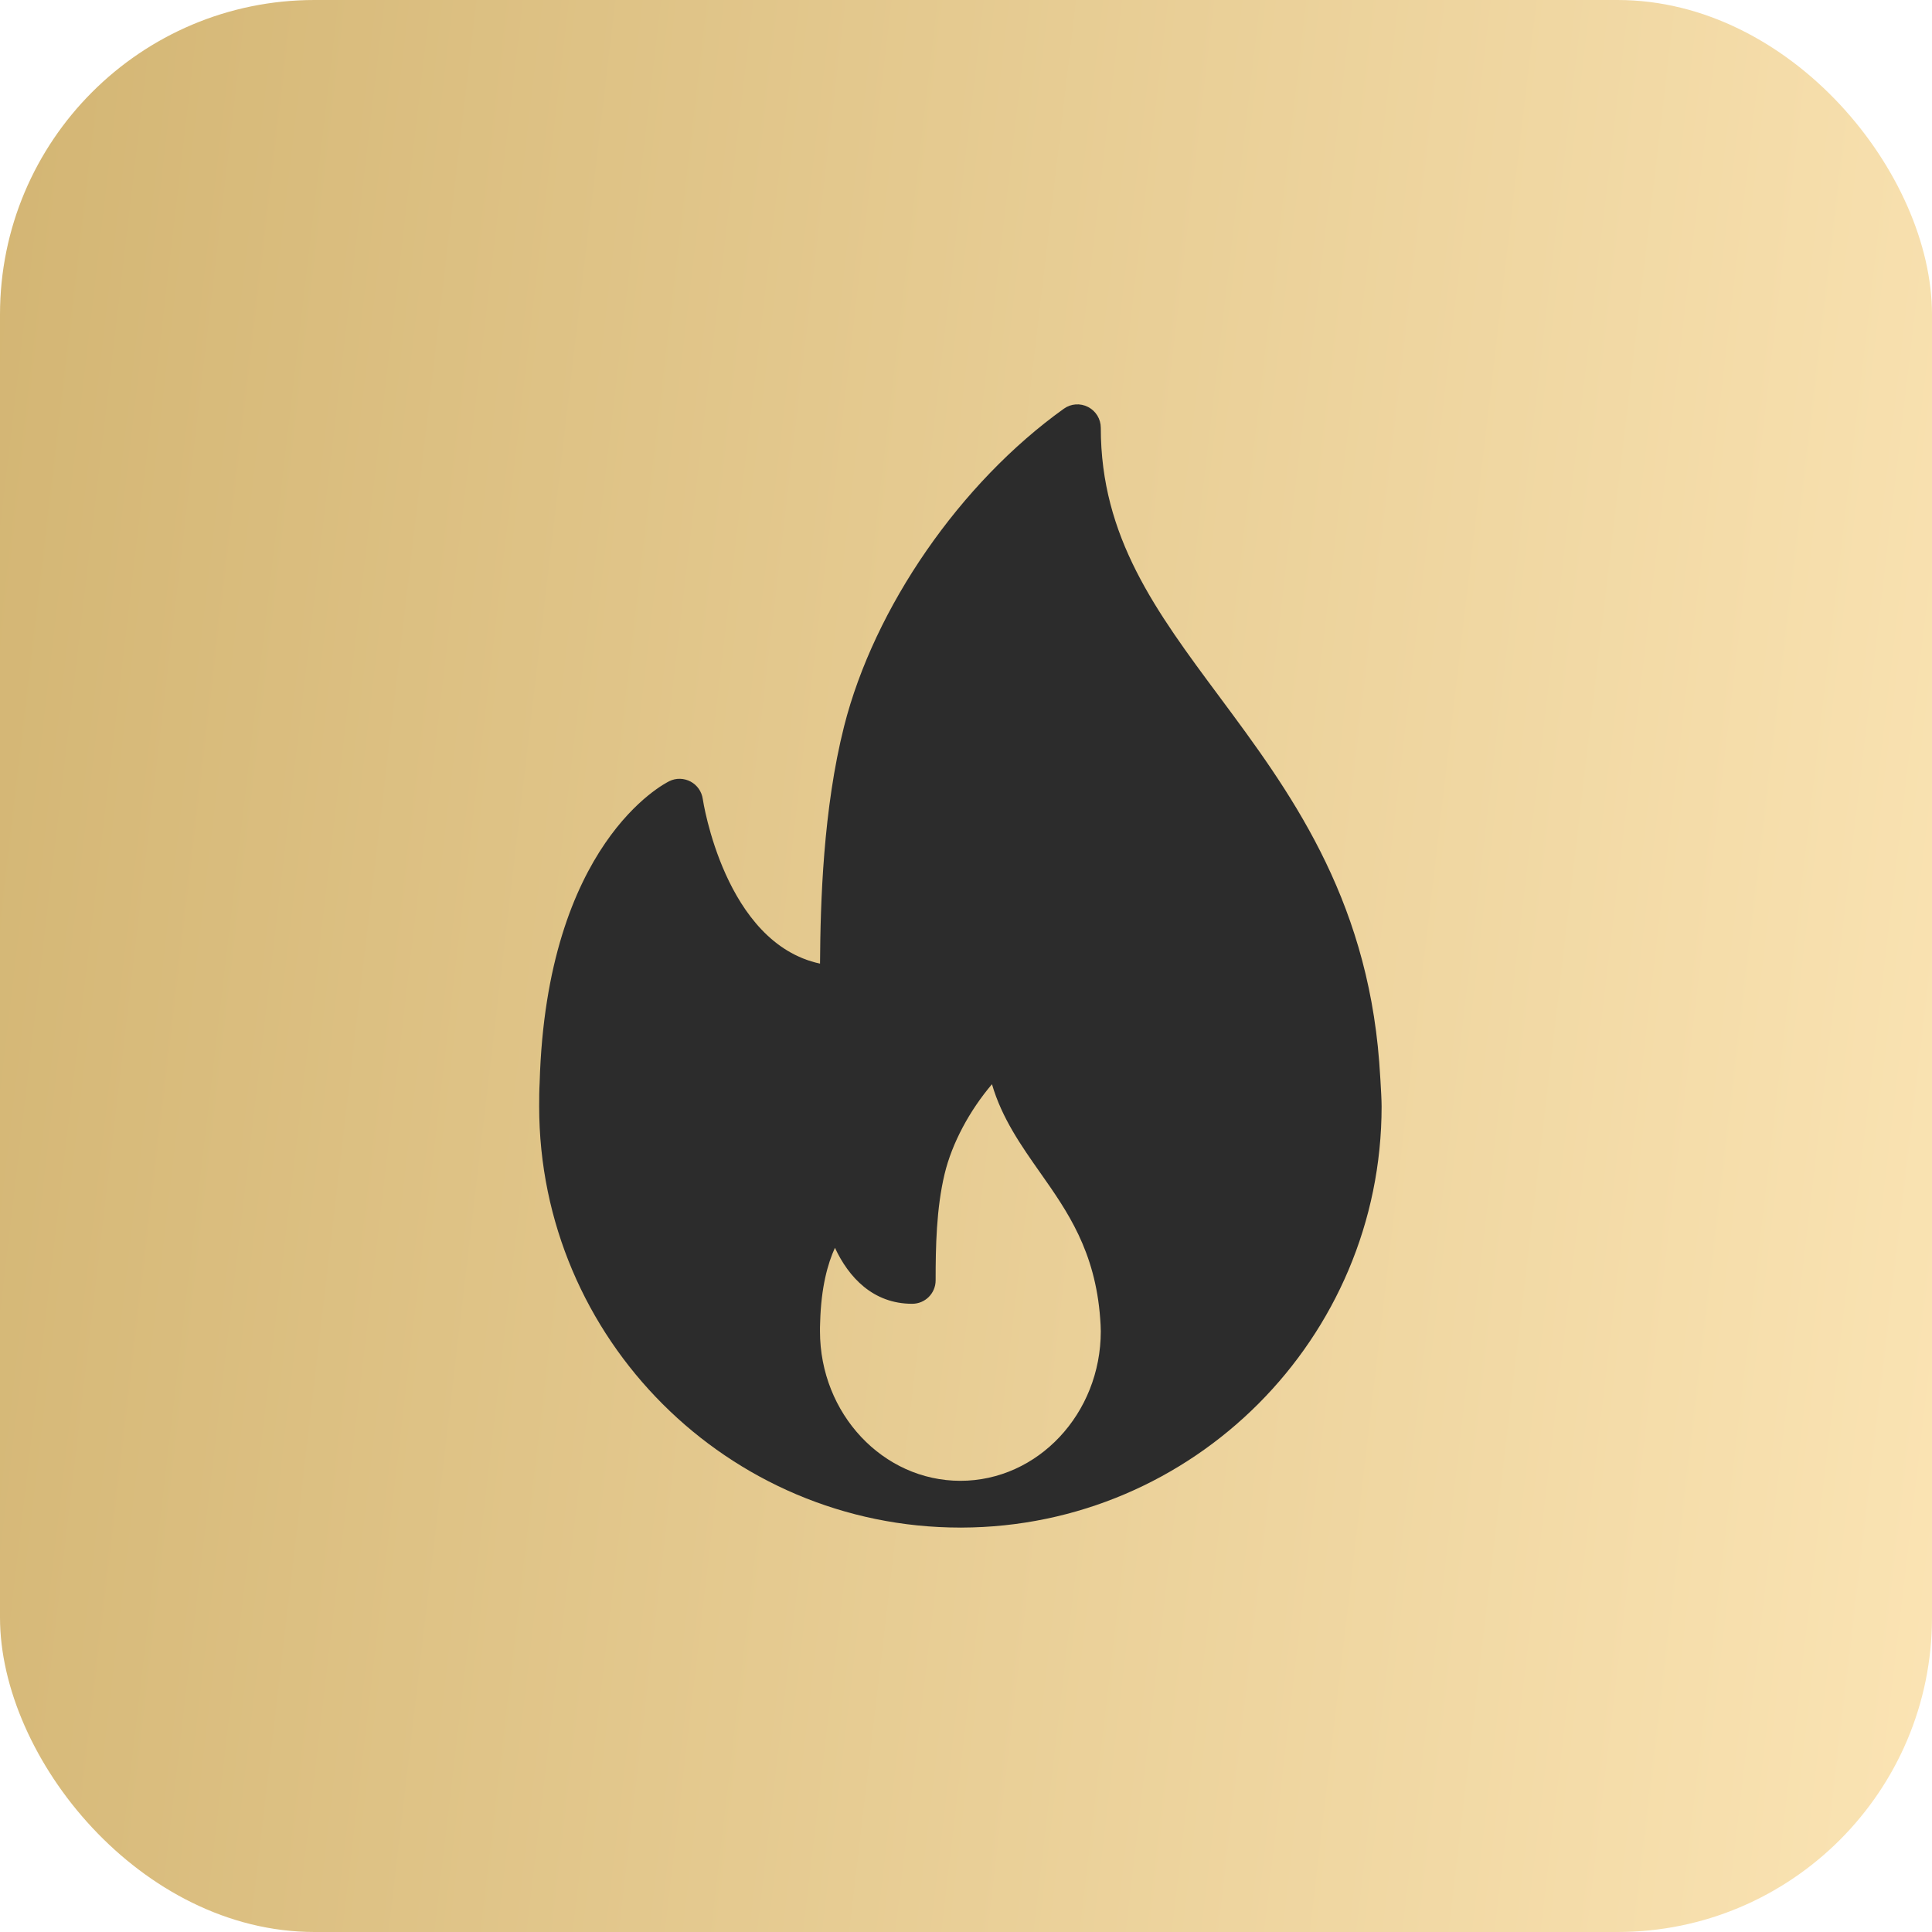 <?xml version="1.0" encoding="UTF-8"?> <svg xmlns="http://www.w3.org/2000/svg" width="43" height="43" viewBox="0 0 43 43" fill="none"> <rect width="43" height="43" rx="7" fill="url(#paint0_linear_1269_473)"></rect> <path d="M30.697 23.637C30.41 19.909 28.674 17.572 27.143 15.51C25.725 13.602 24.5 11.953 24.5 9.522C24.5 9.326 24.391 9.148 24.217 9.058C24.043 8.968 23.834 8.983 23.676 9.098C21.376 10.744 19.457 13.518 18.787 16.164C18.321 18.007 18.26 20.078 18.251 21.447C16.127 20.993 15.646 17.816 15.641 17.781C15.617 17.616 15.516 17.473 15.37 17.395C15.222 17.317 15.048 17.312 14.898 17.386C14.786 17.44 12.164 18.773 12.011 24.093C12.001 24.27 12 24.447 12 24.625C12 29.794 16.206 33.999 21.375 33.999C21.382 34 21.39 34.001 21.396 33.999C21.398 33.999 21.4 33.999 21.402 33.999C26.559 33.984 30.75 29.785 30.75 24.625C30.75 24.365 30.697 23.637 30.697 23.637ZM21.375 32.958C19.652 32.958 18.25 31.464 18.25 29.629C18.25 29.566 18.25 29.503 18.254 29.426C18.275 28.652 18.422 28.123 18.583 27.772C18.885 28.421 19.425 29.018 20.303 29.018C20.591 29.018 20.824 28.785 20.824 28.497C20.824 27.755 20.839 26.9 21.024 26.128C21.188 25.443 21.581 24.715 22.078 24.131C22.299 24.889 22.731 25.502 23.152 26.101C23.754 26.957 24.378 27.843 24.487 29.353C24.493 29.442 24.5 29.532 24.5 29.629C24.5 31.464 23.098 32.958 21.375 32.958Z" fill="#2C2C2C"></path> <defs> <linearGradient id="paint0_linear_1269_473" x1="2.32942e-07" y1="-1.309" x2="47.547" y2="4.274" gradientUnits="userSpaceOnUse"> <stop stop-color="#D3B573"></stop> <stop offset="1" stop-color="#FBE4B4"></stop> </linearGradient> </defs> </svg> 